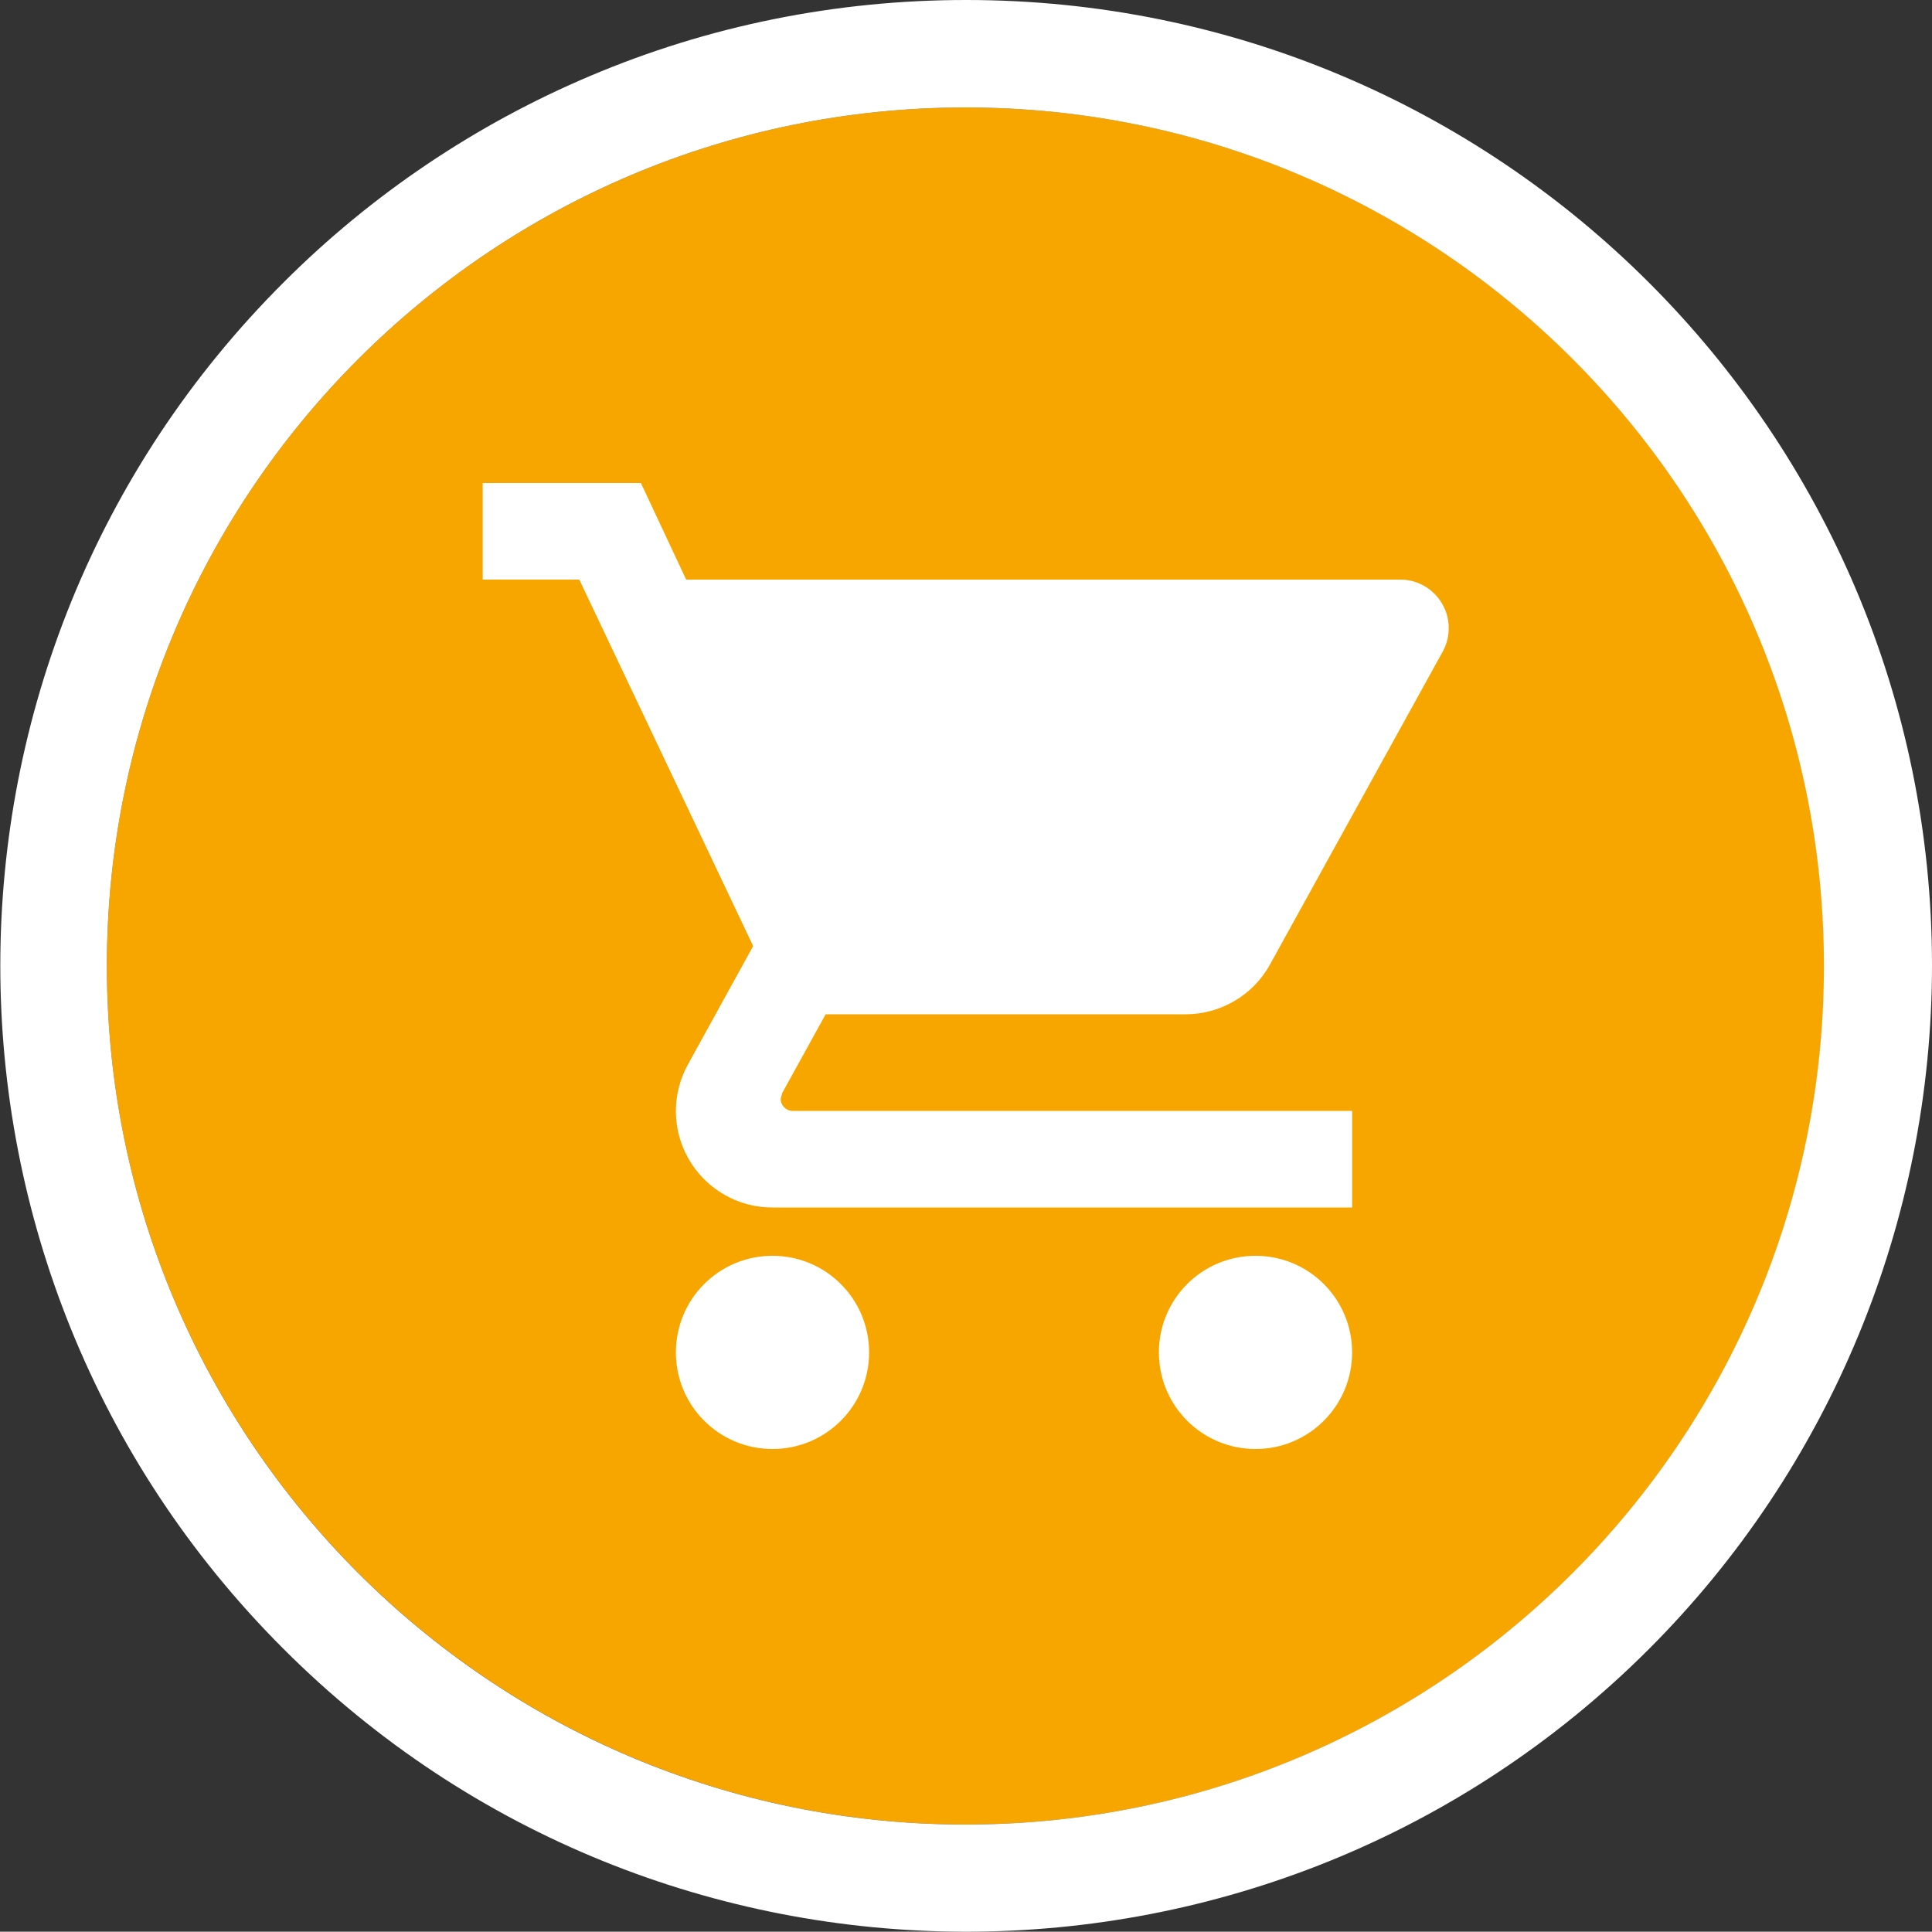 <?xml version="1.0" encoding="UTF-8"?>
<svg id="Ebene_1" data-name="Ebene 1" xmlns="http://www.w3.org/2000/svg" viewBox="0 0 64 63.99">
  <rect x="0" y="0" width="64" height="63.99" fill="#333333" stroke="none"/>
  <defs>
    <style>
      .cls-1 {
        fill: #f7a600;
      }

      .cls-1, .cls-2 {
        stroke-width: 0px;
      }

      .cls-2 {
        fill: #fff;
      }
    </style>
  </defs>
  <path class="cls-1" d="M31.99,3.56c15.71,0,28.44,12.73,28.44,28.44s-12.73,28.44-28.44,28.44S3.54,47.71,3.54,32h0C3.54,16.29,16.28,3.56,31.99,3.56Z"/>
  <path class="cls-2" d="M31.99,3.56C16.28,3.56,3.54,16.29,3.54,32s12.73,28.44,28.44,28.44,28.44-12.73,28.44-28.44h0c0-15.71-12.73-28.44-28.44-28.44M31.99,0c17.67-.01,32,14.3,32.01,31.97,0,8.5-3.37,16.65-9.38,22.66-12.5,12.49-32.77,12.48-45.25-.03-12.49-12.5-12.48-32.77.03-45.25,2.91-2.91,6.36-5.23,10.14-6.83C23.47.85,27.71,0,31.99,0Z"/>
  <path class="cls-2" d="M25.59,41.6c-1.77,0-3.2,1.43-3.2,3.2s1.43,3.2,3.2,3.2,3.2-1.43,3.2-3.2-1.43-3.2-3.2-3.2h0ZM15.99,16v3.2h3.2l5.76,12.14-2.16,3.92c-.26.47-.4,1-.4,1.54,0,1.77,1.43,3.2,3.2,3.2h19.2v-3.2h-18.53c-.22,0-.4-.18-.4-.4l.05-.19,1.44-2.61h11.92c1.16,0,2.24-.63,2.8-1.65l5.73-10.38c.13-.24.19-.5.19-.77,0-.88-.72-1.6-1.6-1.6h-23.66l-1.5-3.2h-5.23ZM41.59,41.6c-1.77,0-3.2,1.43-3.2,3.2s1.43,3.2,3.2,3.2,3.2-1.43,3.2-3.2-1.43-3.2-3.2-3.2h0Z"/>
</svg>
